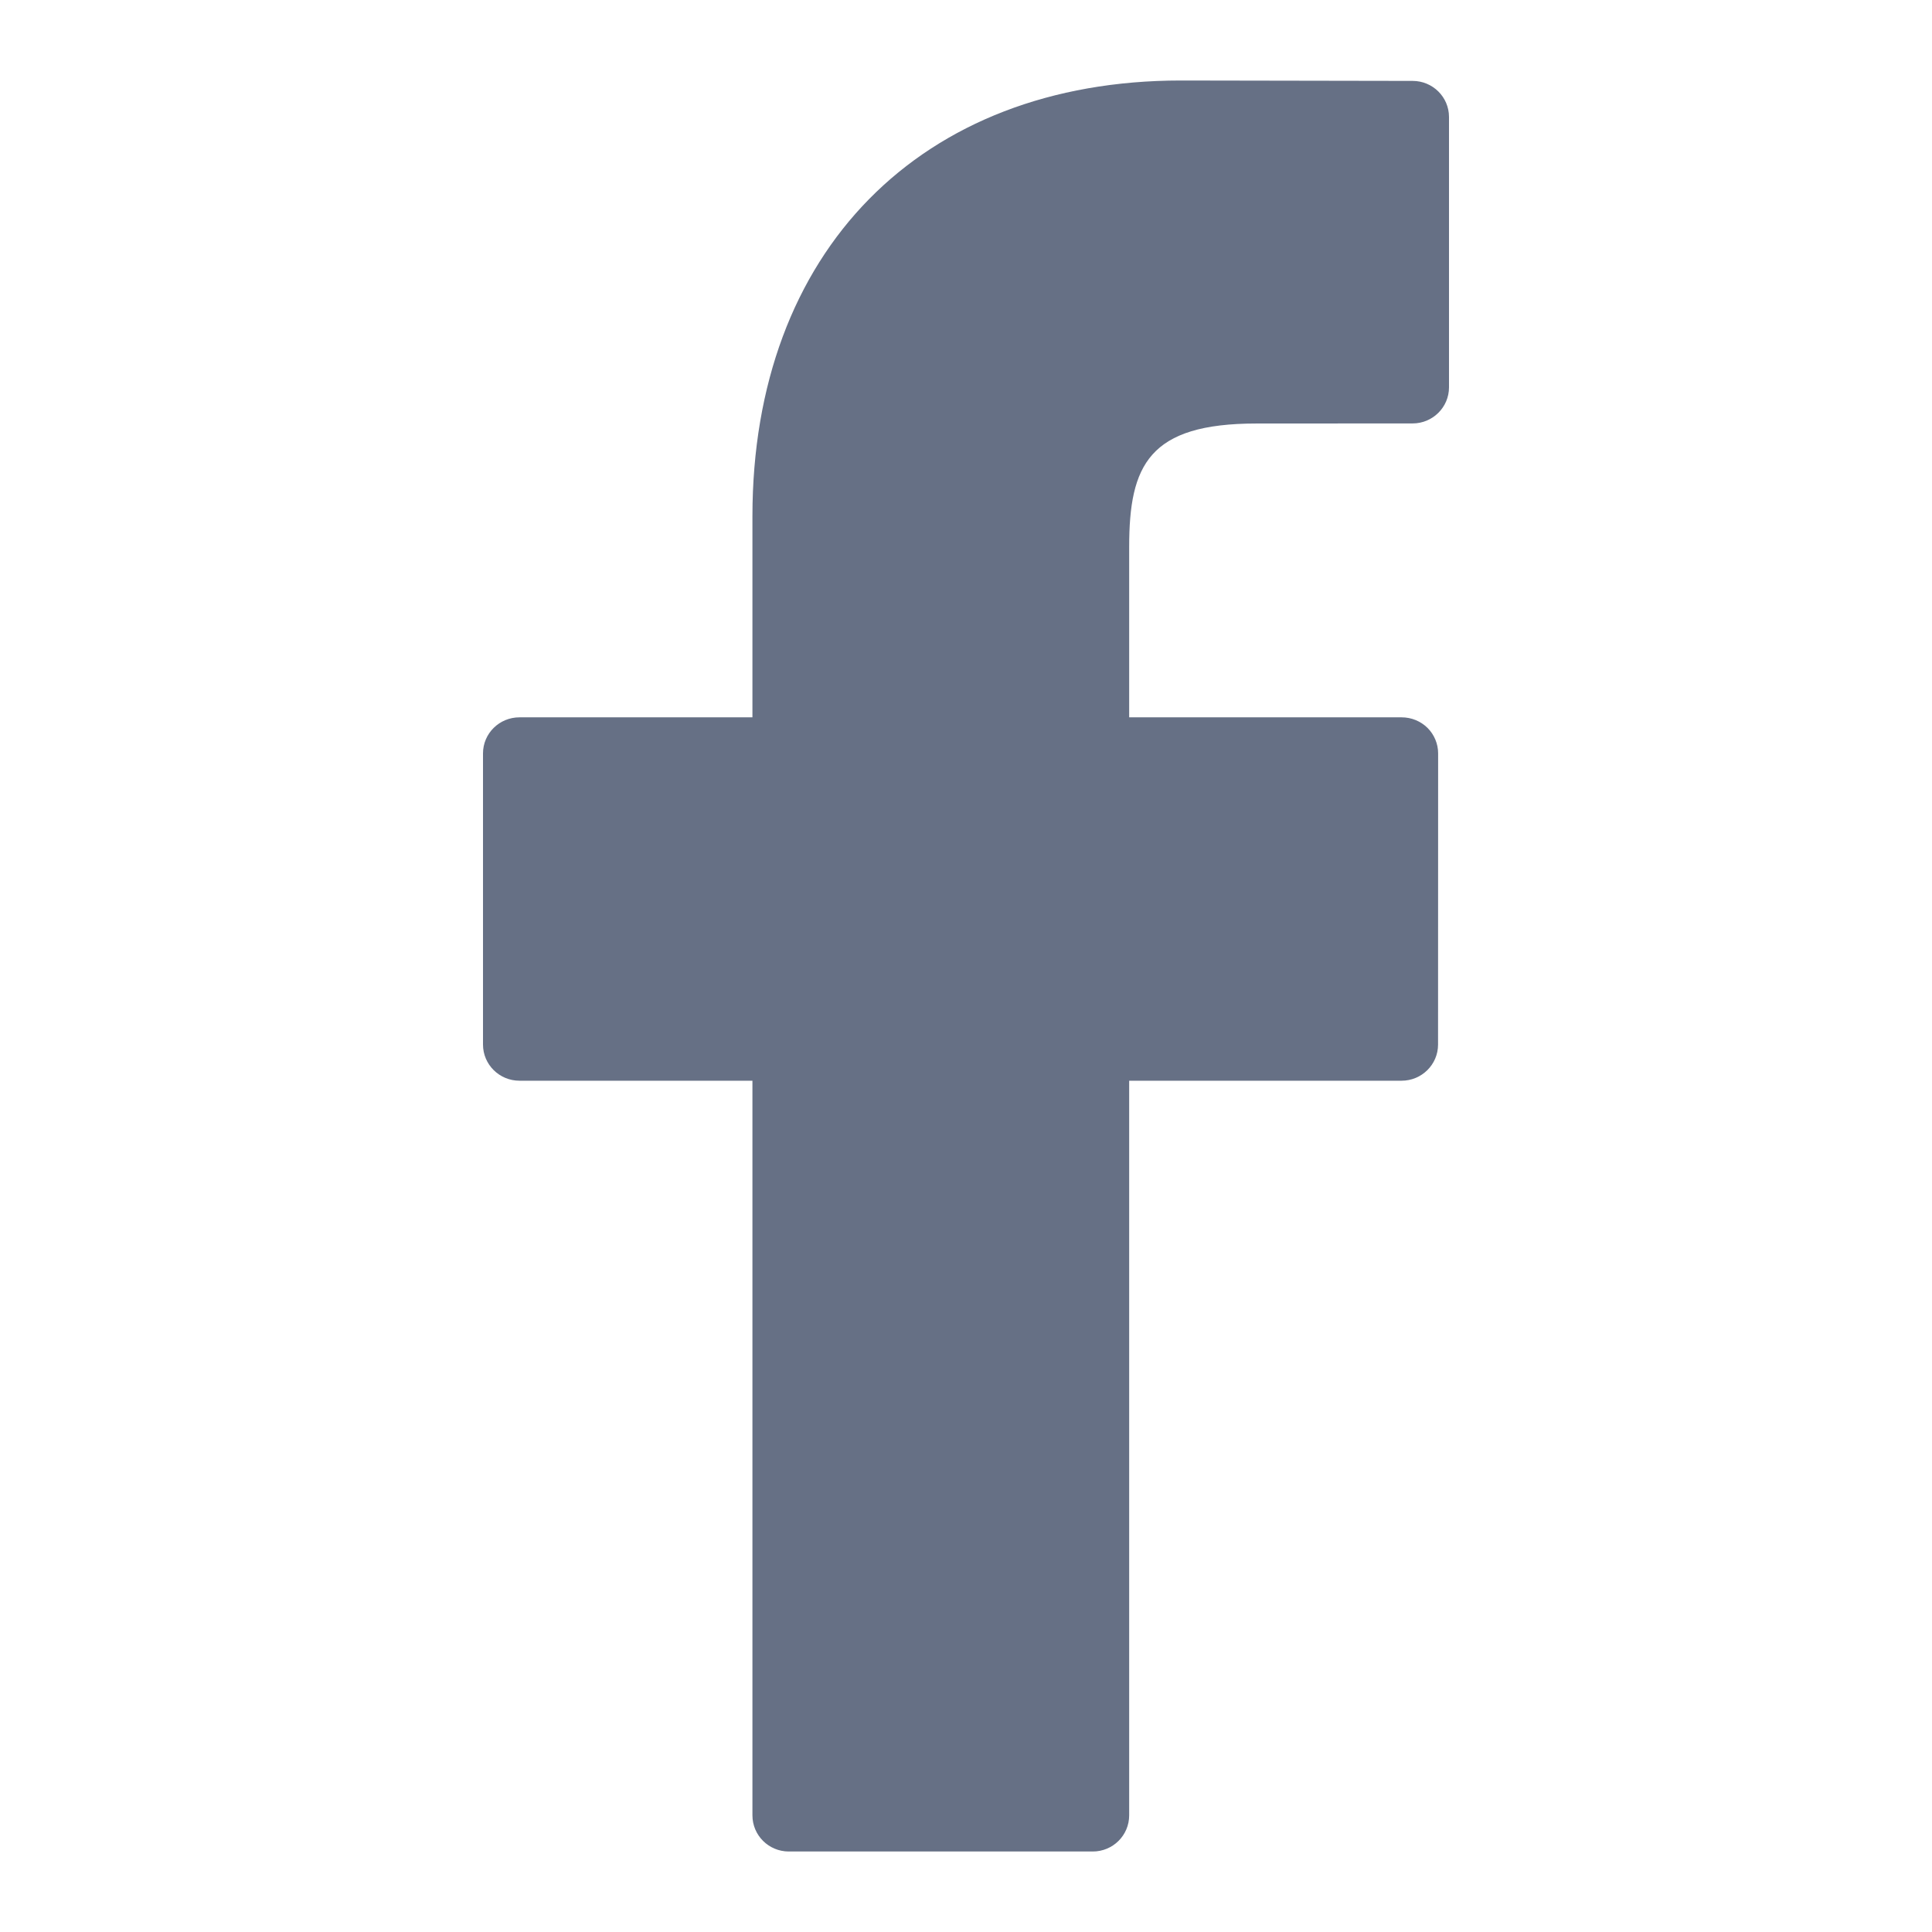 <svg width="24" height="24" viewBox="0 0 24 24" fill="none" xmlns="http://www.w3.org/2000/svg">
<path d="M17.548 1.005L14.67 1C11.436 1 9.347 3.125 9.347 6.414V8.911H6.453C6.203 8.911 6 9.111 6 9.359V12.976C6 13.224 6.203 13.425 6.453 13.425H9.347V22.551C9.347 22.799 9.549 23 9.799 23H13.575C13.825 23 14.027 22.799 14.027 22.551V13.425H17.411C17.661 13.425 17.864 13.224 17.864 12.976L17.865 9.359C17.865 9.24 17.817 9.126 17.733 9.042C17.648 8.958 17.532 8.911 17.412 8.911H14.027V6.794C14.027 5.777 14.272 5.261 15.609 5.261L17.548 5.26C17.797 5.26 18 5.059 18 4.812V1.453C18 1.206 17.798 1.005 17.548 1.005Z" fill="#667085"/>
</svg>
